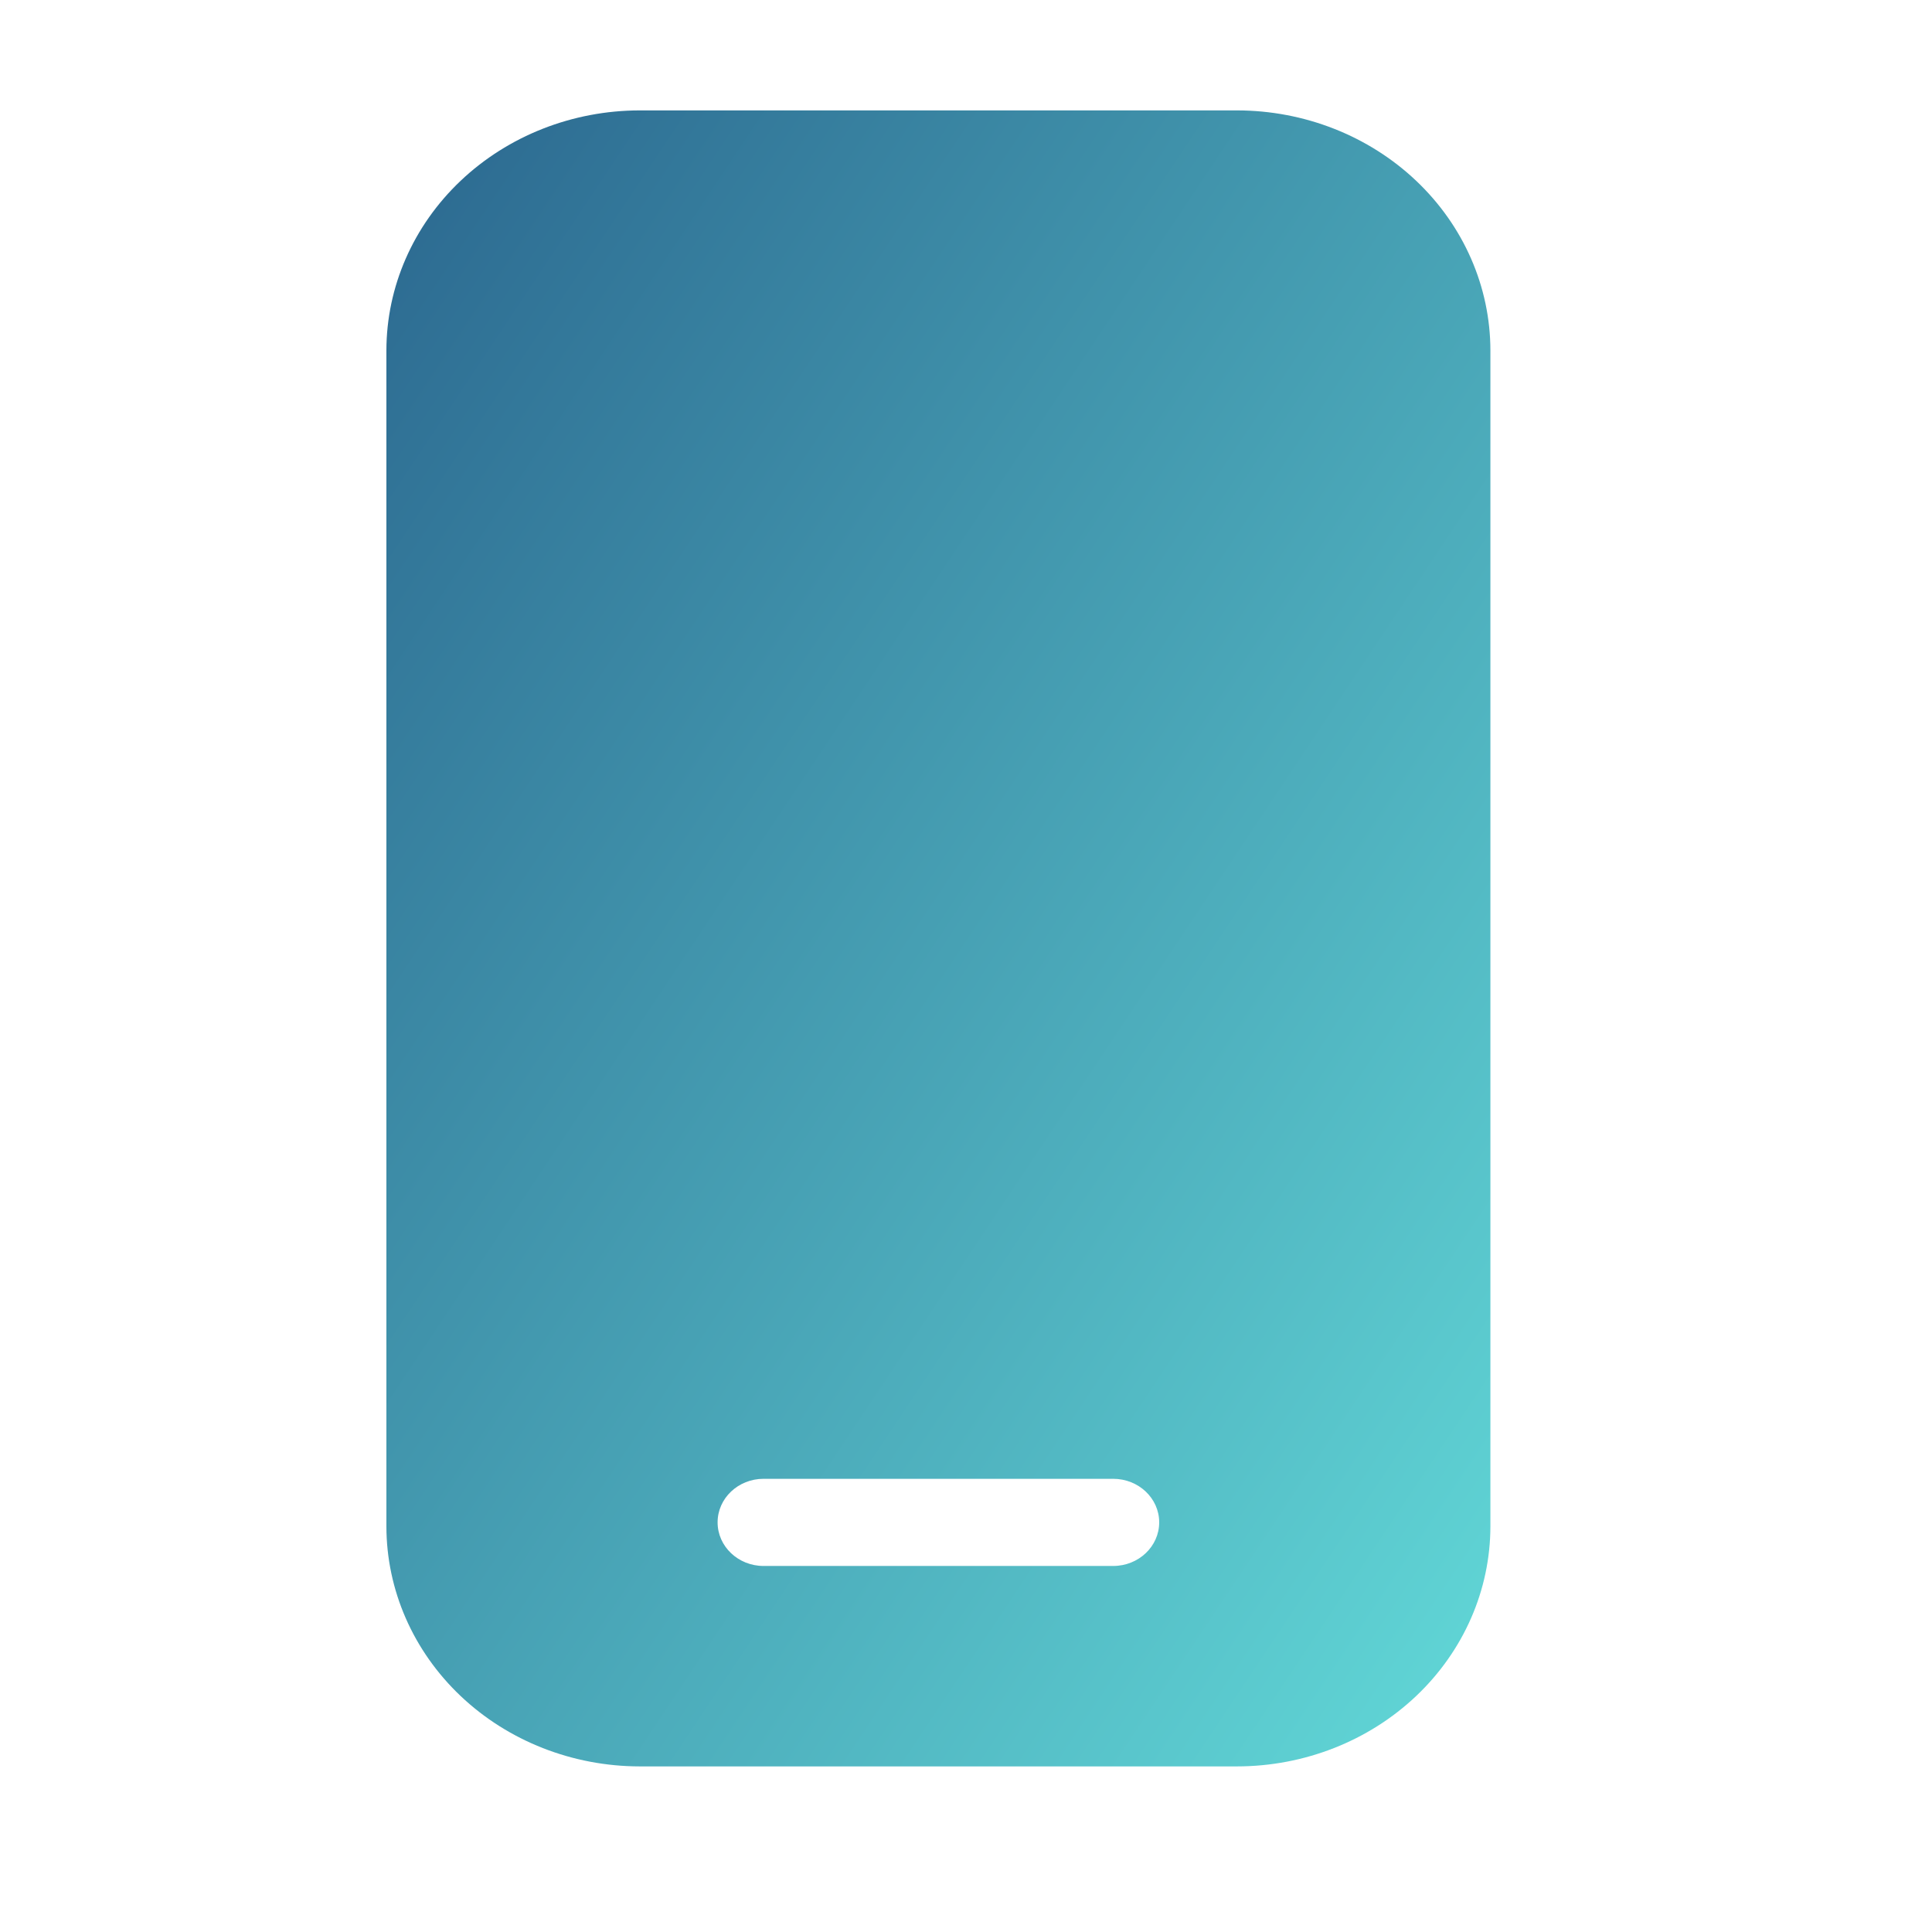 <svg width="35" height="35" viewBox="0 0 35 35" fill="none" xmlns="http://www.w3.org/2000/svg">
<path d="M22.41 2H11.59C10.373 2.001 9.206 2.459 8.345 3.275C7.485 4.09 7.001 5.195 7 6.349V27.651C7.001 28.805 7.485 29.91 8.345 30.725C9.206 31.541 10.373 31.999 11.59 32H22.41C23.627 31.999 24.794 31.541 25.655 30.725C26.515 29.91 26.999 28.805 27 27.651V6.349C26.999 5.195 26.515 4.09 25.655 3.275C24.794 2.459 23.627 2.001 22.41 2ZM20.166 28.369H13.833C13.373 28.369 13 28.015 13 27.579C13 27.143 13.373 26.79 13.833 26.79H20.166C20.627 26.79 21 27.143 21 27.579C21 28.015 20.627 28.369 20.166 28.369Z" fill="url(#paint0_linear_5124_70406)"/>
<defs>
<linearGradient id="paint0_linear_5124_70406" x1="7" y1="2" x2="34.692" y2="20.462" gradientUnits="userSpaceOnUse">
<stop stop-color="#2B678F"/>
<stop offset="0" stop-color="#2B678F"/>
<stop offset="1" stop-color="#62D9D8"/>
</linearGradient>
</defs>
</svg>
